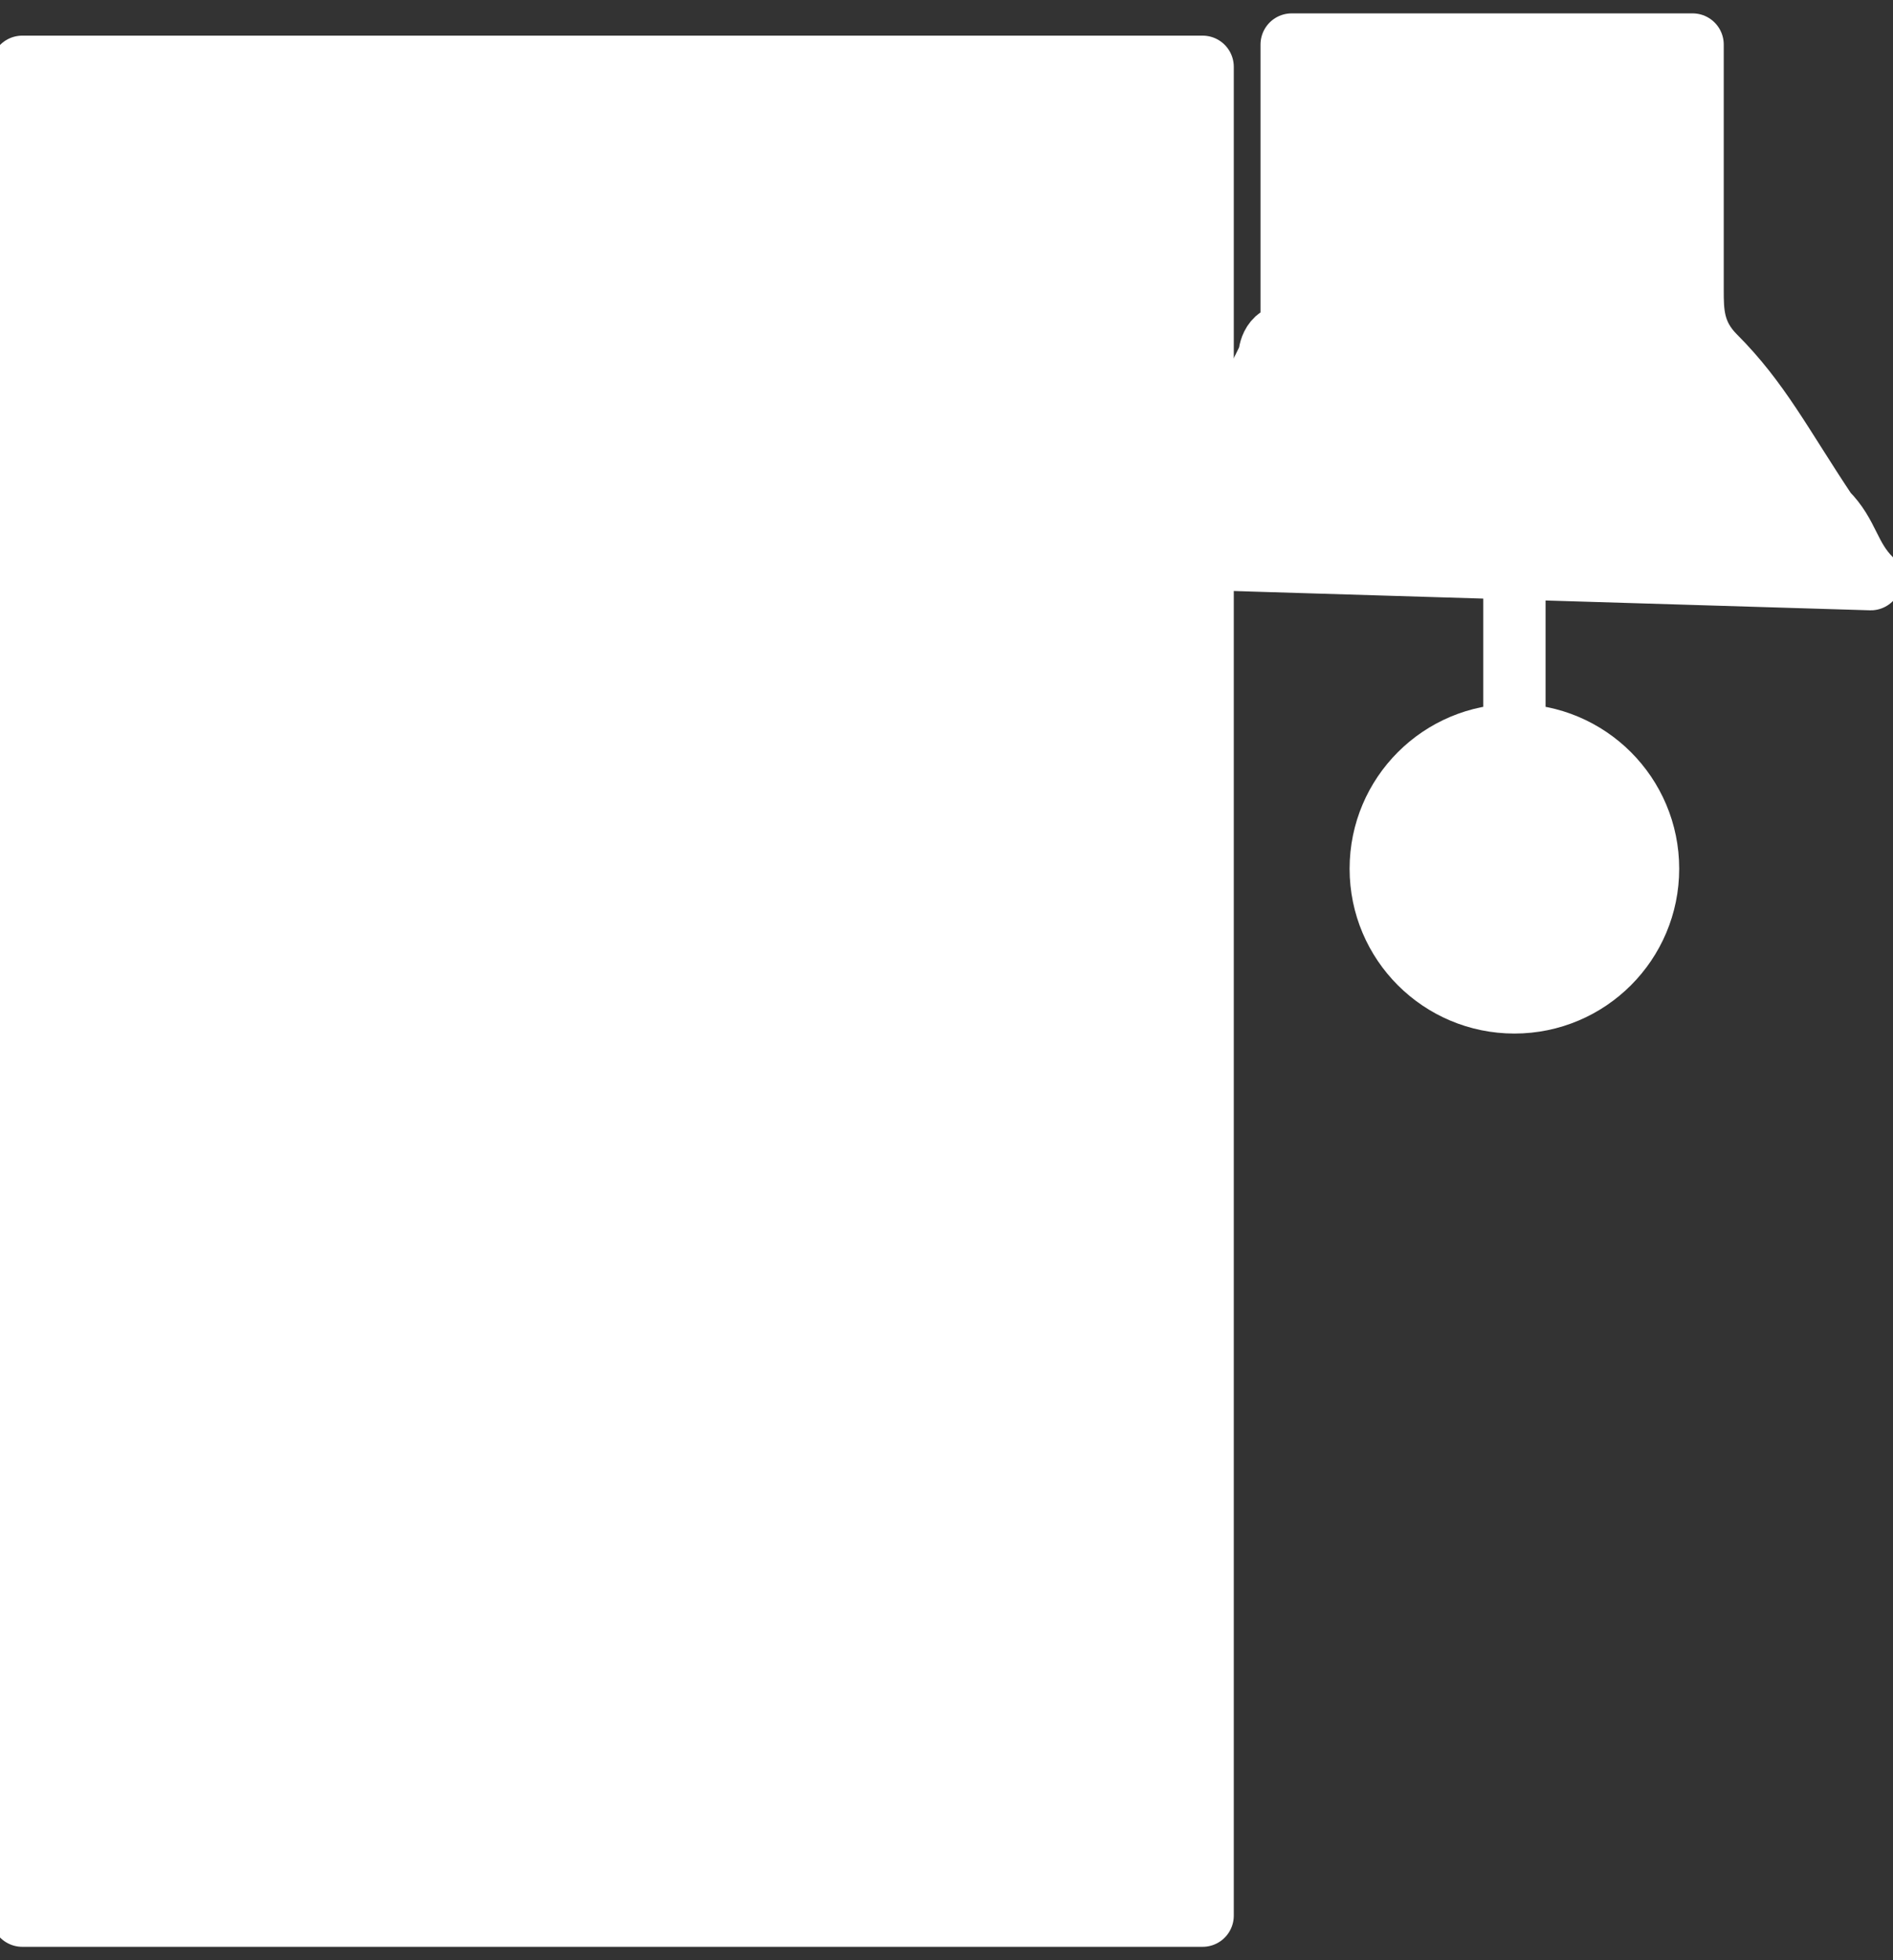 <?xml version="1.0" encoding="utf-8"?>
<!-- Generator: Adobe Illustrator 27.0.0, SVG Export Plug-In . SVG Version: 6.00 Build 0)  -->
<svg version="1.1" id="INCISIONE" xmlns="http://www.w3.org/2000/svg" xmlns:xlink="http://www.w3.org/1999/xlink" x="0px" y="0px"
	 viewBox="0 0 8.5 8.8" style="enable-background:new 0 0 8.5 8.8;" xml:space="preserve">
<rect x="0" y="0" width="8.5" height="8.8" fill="#333333" stroke="none"/>
<style type="text/css">
	.st0{fill:none;stroke:#FFFFFF;stroke-width:0.28;stroke-linecap:round;stroke-linejoin:round;}
	.st1{fill:#FFFFFF;stroke:#FFFFFF;stroke-width:0.28;stroke-linecap:round;stroke-linejoin:round;}
</style>
<g id="LWPOLYLINE">
	<line class="st0" x1="6.8" y1="2.5" x2="6.8" y2="3.9"/>
</g>
<g id="LWPOLYLINE-2">
	<path class="st1" d="M5.1,2.5L5.1,2.5C5.4,2.3,5.5,2,5.7,1.6c0,0,0-0.1,0.1-0.1c0-0.2,0-0.3,0-0.5c0-0.3,0-0.6,0-0.8h1.8
		c0,0.4,0,0.7,0,1.1c0,0.1,0,0.2,0.1,0.3C7.9,1.8,8,2,8.2,2.3c0.1,0.1,0.1,0.2,0.2,0.3L5.1,2.5L5.1,2.5z"/>
</g>
<g id="LWPOLYLINE-3">
	<polyline class="st1" points="5.4,2.2 5.4,0.3 0.1,0.3 0.1,8.6 5.4,8.6 5.4,2.5 	"/>
</g>
<g id="CIRCLE">
	<circle class="st1" cx="6.8" cy="3.9" r="0.6"/>
</g>
<g id="LINE">
	<line class="st0" x1="1.2" y1="3.7" x2="2.5" y2="1.1"/>
</g>
<g id="LINE-2">
	<line class="st0" x1="3.3" y1="8.1" x2="4.6" y2="5.5"/>
</g>
<g id="LINE-3">
	<line class="st0" x1="1.2" y1="7.4" x2="4.3" y2="1.4"/>
</g>
</svg>

